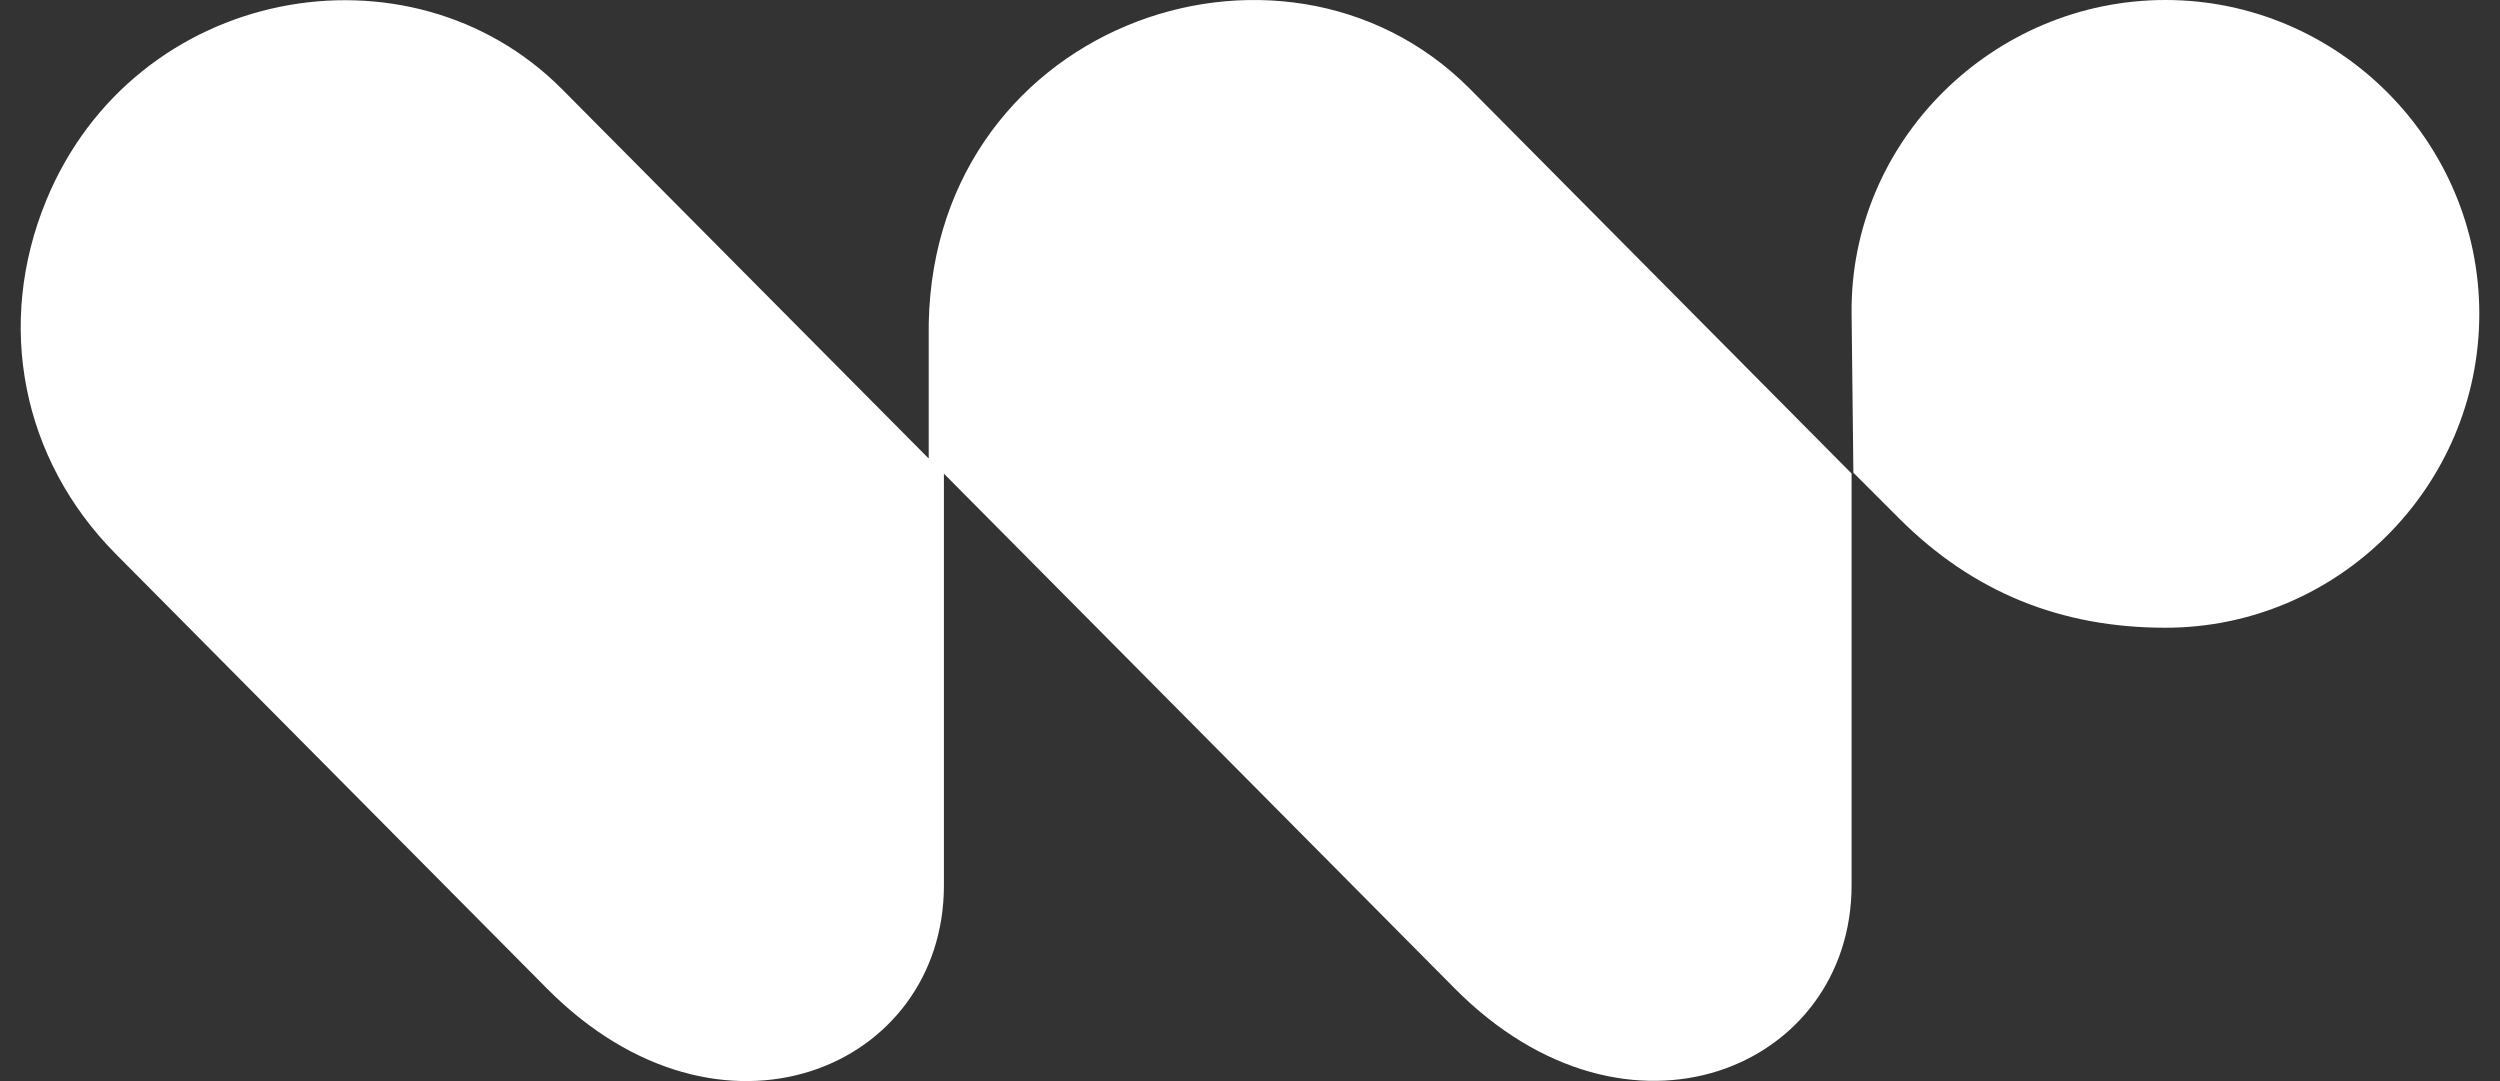 <svg width="111" height="48" viewBox="0 0 111 48" fill="none" xmlns="http://www.w3.org/2000/svg">
<rect x="0" y="0" width="111" height="48" fill="#333333" stroke="none"/>
<path fill-rule="evenodd" clip-rule="evenodd" d="M41.219 20.343L24.942 3.947C18.189 -2.835 5.975 -0.651 2.046 8.914C-0.207 14.408 0.967 20.391 5.142 24.598L24.291 43.896C31.998 51.662 41.91 47.431 41.91 39.313V21.03L64.591 43.888C72.297 51.654 82.21 47.415 82.21 39.305V21.023L65.25 3.931C56.893 -4.45 41.005 1.188 41.235 14.992V20.327L41.219 20.343Z" fill="white"/>
<path fill-rule="evenodd" clip-rule="evenodd" d="M82.211 13.928L82.29 20.987L84.321 23.018C87.607 26.304 91.509 27.871 96.146 27.871C103.813 27.871 110.081 21.603 110.081 13.935C110.081 6.268 103.813 0 96.146 0C88.478 0 82.123 6.268 82.211 13.935" fill="white"/>
</svg>
